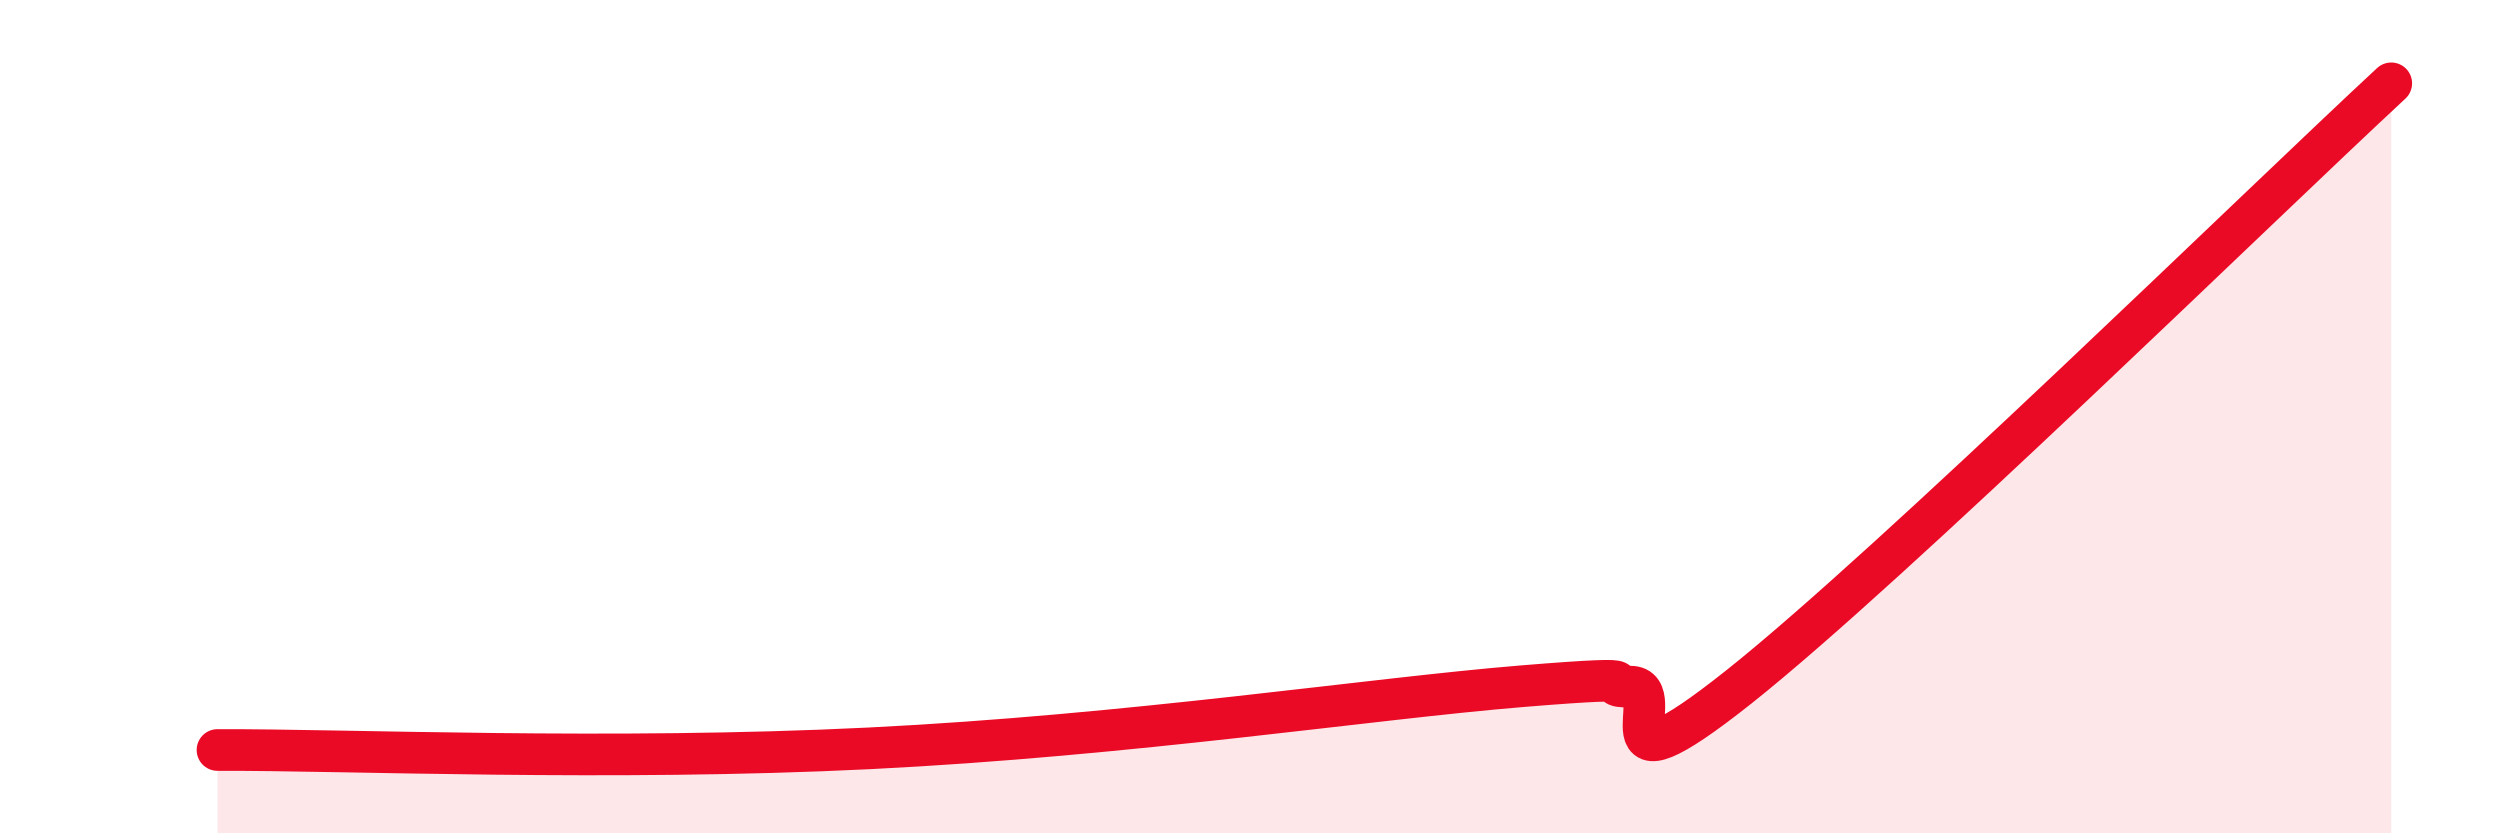 
    <svg width="60" height="20" viewBox="0 0 60 20" xmlns="http://www.w3.org/2000/svg">
      <path
        d="M 5.22,18 C 8.35,17.99 14.61,18.27 20.87,17.96 C 27.13,17.65 32.87,16.77 36.52,16.47 C 40.17,16.17 38.09,16.48 39.13,16.48 C 40.17,16.48 38.09,19.38 41.74,16.48 C 45.39,13.58 54.26,4.9 57.39,2L57.39 20L5.22 20Z"
        fill="#EB0A25"
        opacity="0.1"
        stroke-linecap="round"
        stroke-linejoin="round"
      />
      <path
        d="M 5.22,18 C 8.35,17.99 14.61,18.27 20.87,17.96 C 27.13,17.65 32.87,16.77 36.52,16.47 C 40.17,16.17 38.09,16.48 39.13,16.48 C 40.17,16.48 38.09,19.38 41.74,16.48 C 45.39,13.58 54.26,4.9 57.39,2"
        stroke="#EB0A25"
        stroke-width="1"
        fill="none"
        stroke-linecap="round"
        stroke-linejoin="round"
      />
    </svg>
  